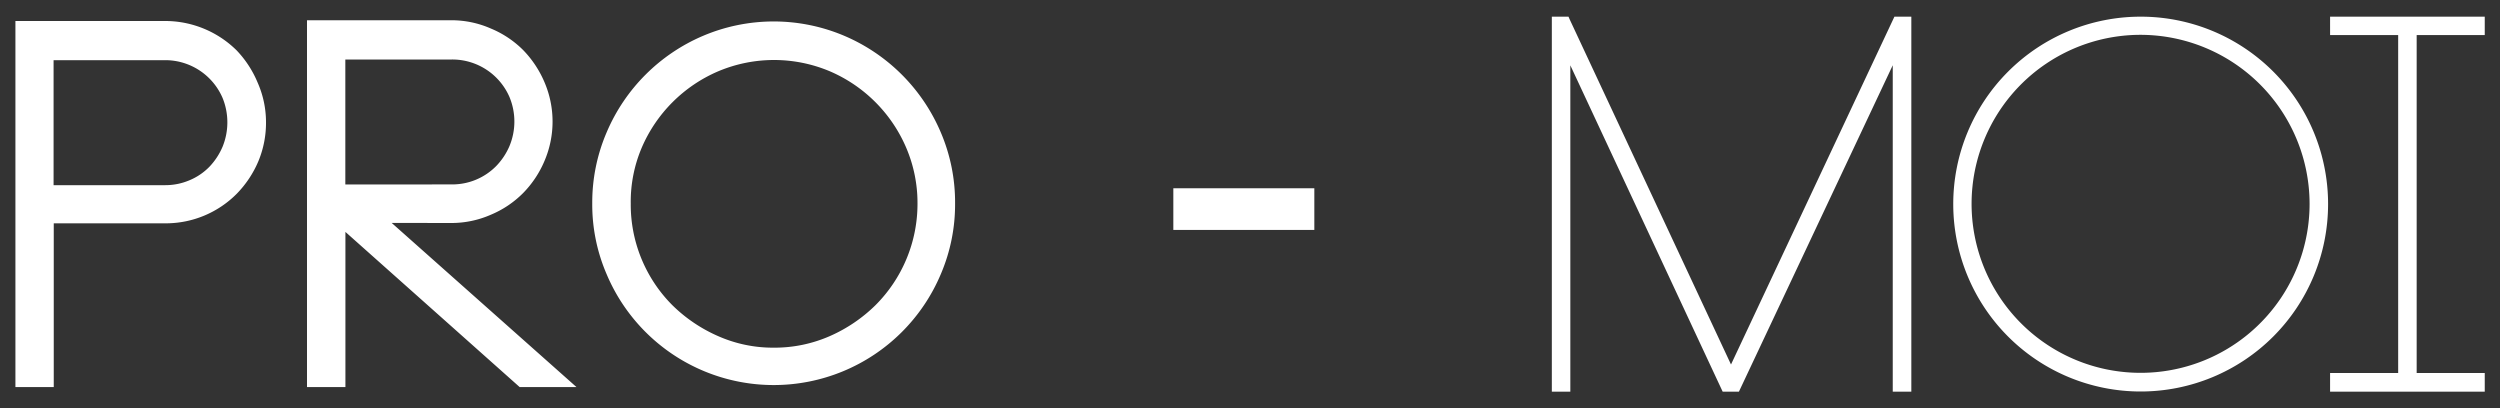 <svg id="Layer_1" data-name="Layer 1" xmlns="http://www.w3.org/2000/svg" viewBox="0 0 300 49"><rect x="0" y="0" width="300" height="49" fill="#333333" stroke="none"/><defs><style>.cls-1{fill:#fff;}</style></defs><title>Logo</title><path class="cls-1" d="M101.32,4.3a21.68,21.68,0,0,0-16.95,0,21.87,21.87,0,0,0-11.58,11.6,21.33,21.33,0,0,0-1.72,8.48,21.09,21.09,0,0,0,1.72,8.51,21.76,21.76,0,0,0,40.11,0,21.25,21.25,0,0,0,1.71-8.51,21.32,21.32,0,0,0-1.71-8.48A21.89,21.89,0,0,0,101.32,4.3Zm3.73,32.33a18.28,18.28,0,0,1-5.49,3.71,16.47,16.47,0,0,1-6.67,1.38,16.25,16.25,0,0,1-6.7-1.38,18.21,18.21,0,0,1-5.5-3.71,17.09,17.09,0,0,1-5-12.2A16.56,16.56,0,0,1,77,17.74a17.45,17.45,0,0,1,9.2-9.19,17.23,17.23,0,0,1,13.37,0,17.44,17.44,0,0,1,9.18,9.19,16.88,16.88,0,0,1,1.35,6.69A17.19,17.19,0,0,1,105.05,36.63ZM28.4,6.05a12.2,12.2,0,0,0-8.55-3.53h-18V46.45h4.6V26.8H19.85a12,12,0,0,0,8.58-3.57A12.61,12.61,0,0,0,31,19.36a12,12,0,0,0,.92-4.77,11.76,11.76,0,0,0-1-4.67A12.58,12.58,0,0,0,28.4,6.05ZM26.72,17.58A8,8,0,0,1,25.14,20a7.15,7.15,0,0,1-2.4,1.63,7.36,7.36,0,0,1-2.89.59H6.43v-15H19.85a7.49,7.49,0,0,1,6.87,4.56A7.75,7.75,0,0,1,26.72,17.58ZM229.36,2V47h-2.23V7.83L208.67,47h-1.95L188.44,7.84V47h-2.22V2h2l.13.3,19.37,41.44L227.33,2ZM54.24,26.76a11.76,11.76,0,0,0,4.68-1,11.91,11.91,0,0,0,3.84-2.58,12.32,12.32,0,0,0,2.58-3.87,12,12,0,0,0,0-9.44,12.58,12.58,0,0,0-2.57-3.87,11.93,11.93,0,0,0-3.85-2.57,11.72,11.72,0,0,0-4.67-1H36.84V46.45h4.61V27.83L62.36,46.45h6.82L47,26.75Zm-12.8-4.62v-15H54.23a7.48,7.48,0,0,1,6.91,4.51,7.66,7.66,0,0,1,0,5.87,7.91,7.91,0,0,1-1.59,2.4,7.39,7.39,0,0,1-5.32,2.21ZM290,4.21V44.76h8.17V47H279.61V44.76h8.17V4.21h-8.17V2h18.56V4.21ZM157.72,27.59H140.8v-5h16.92ZM256.86,2a22.49,22.49,0,1,0,22.51,22.51v-.05A22.48,22.48,0,0,0,256.86,2Zm20.29,22.47h0A20.28,20.28,0,1,1,256.91,4.18v0A20.31,20.31,0,0,1,277.15,24.48Z"/></svg>